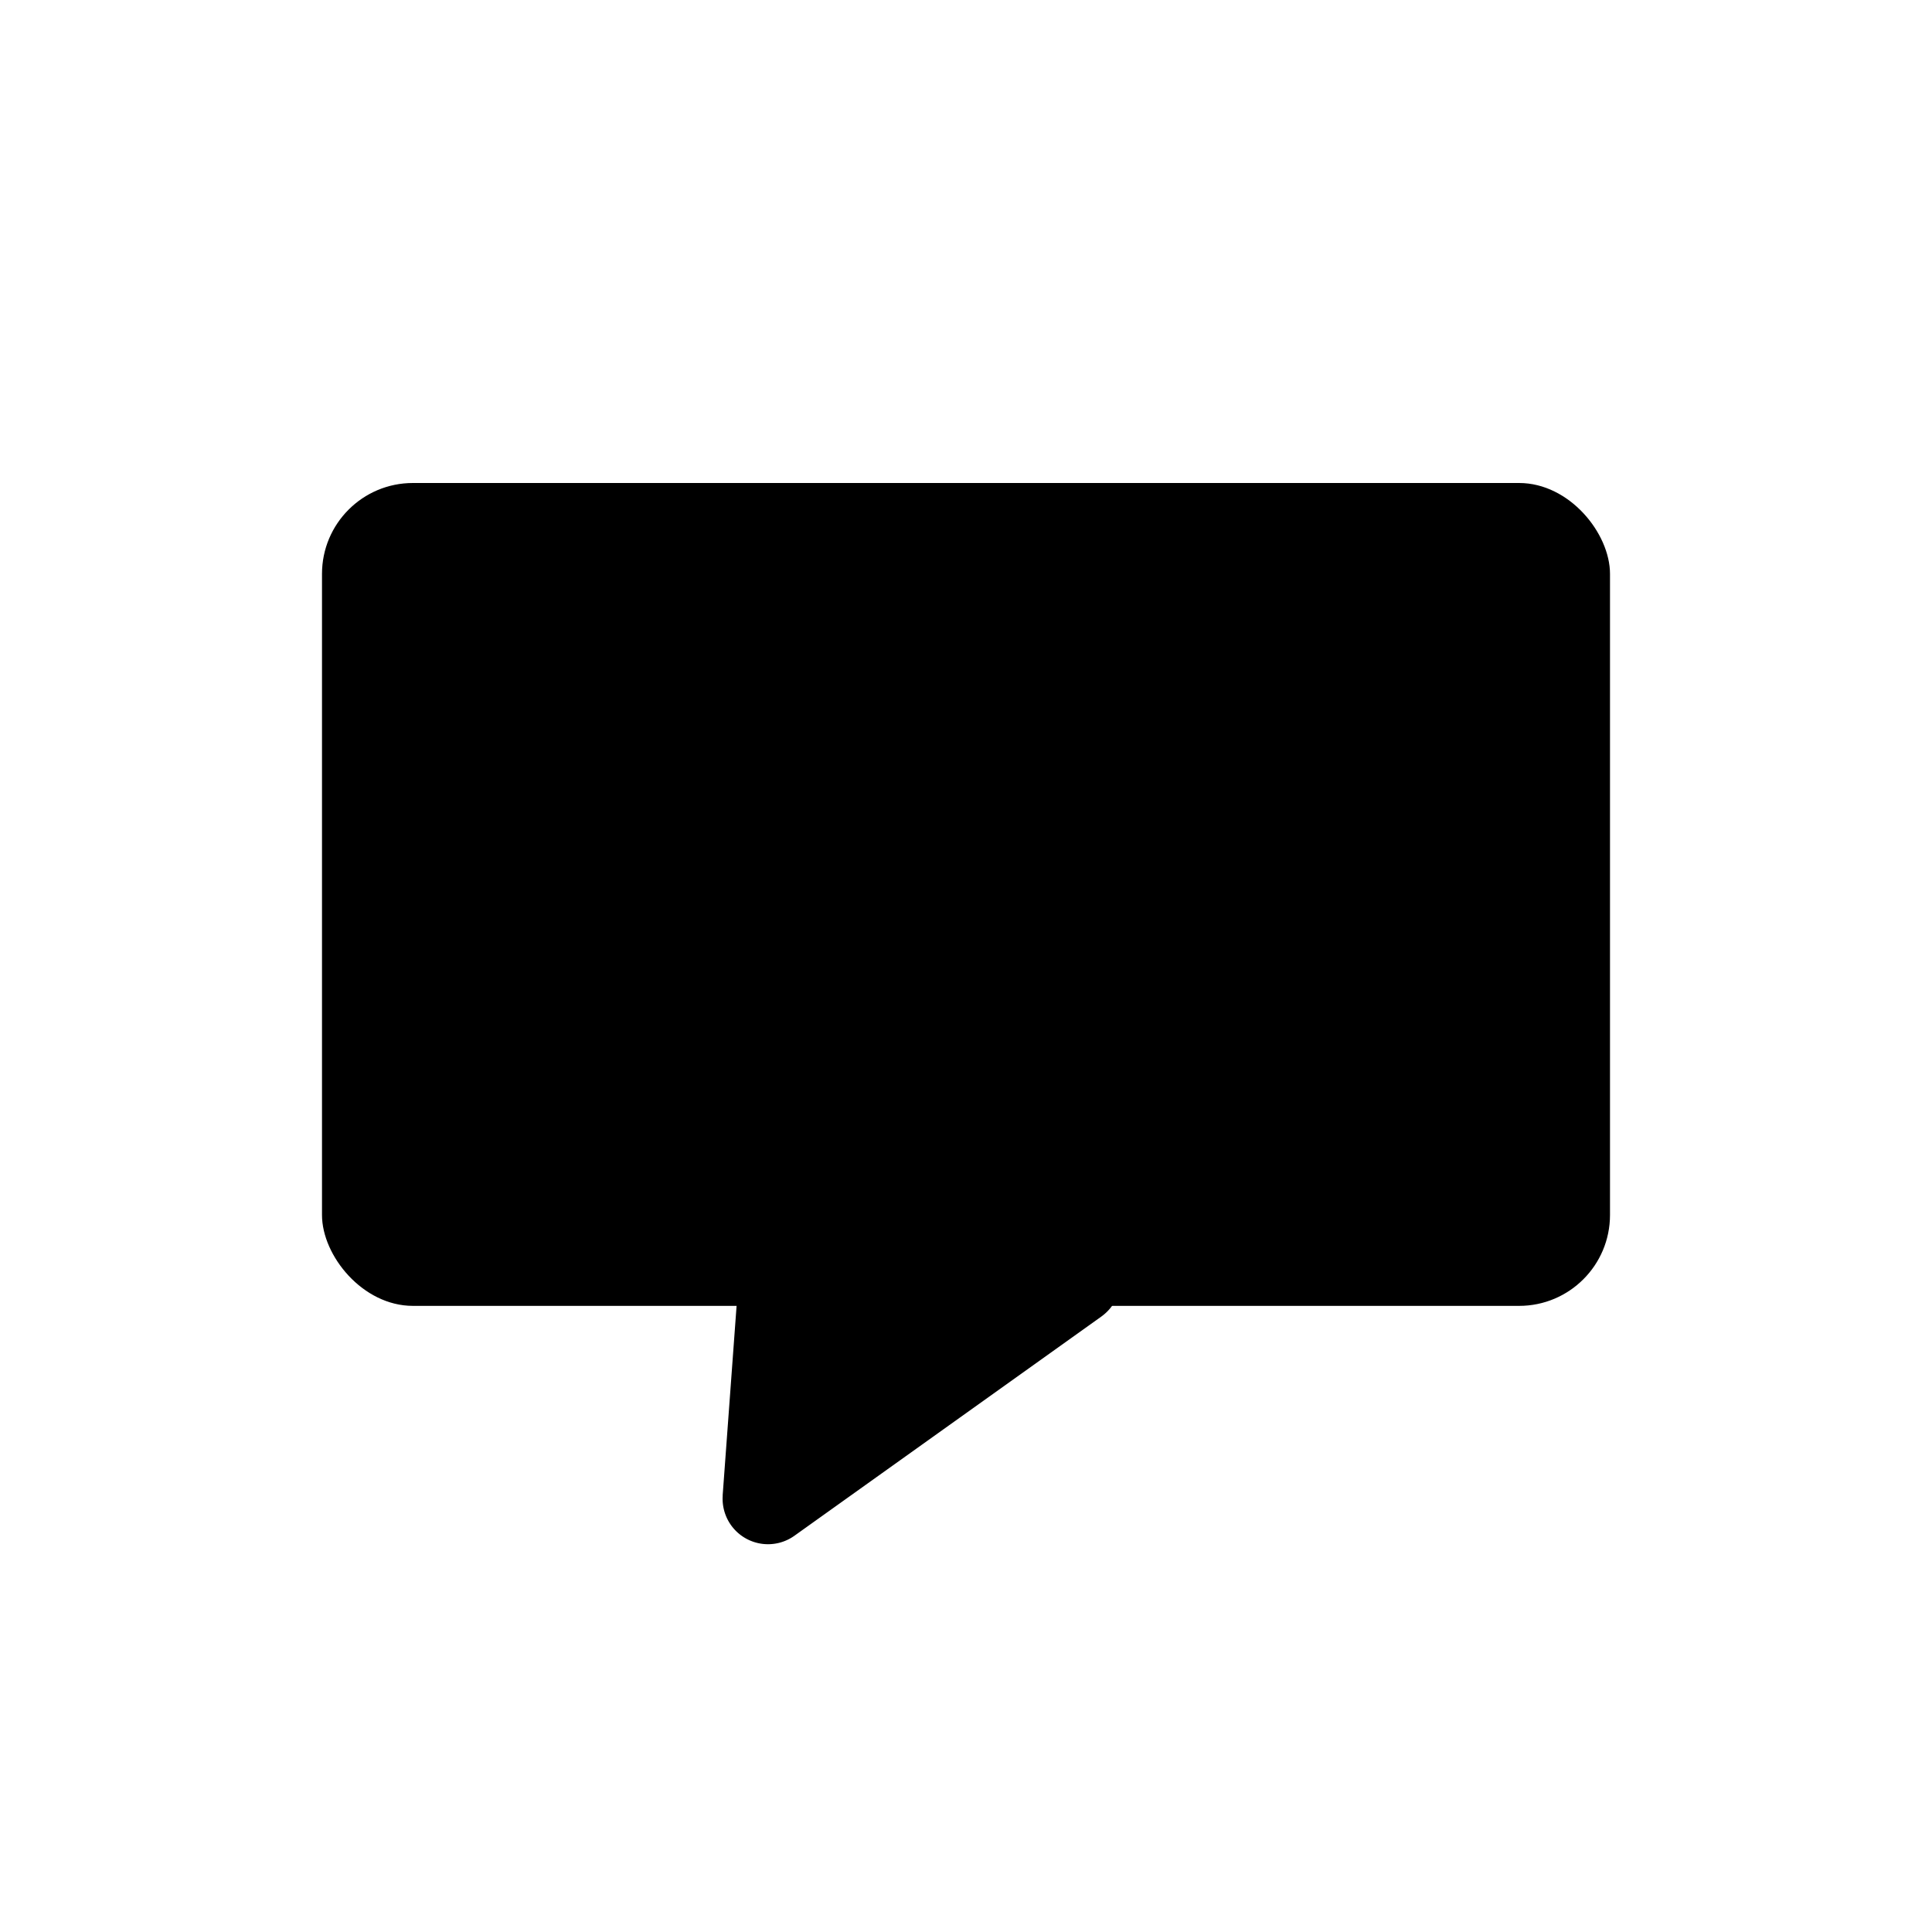 <svg viewBox="0 0 24 24" fill="currentColor" width="44" height="44" data-ux="Icon" class="x-el x-el-svg c2-1 c2-2 c2-q c2-r c2-s c2-3 c2-4 c2-5 c2-6 c2-7 c2-8" xmlns="http://www.w3.org/2000/svg"><g fill="currentColor"><rect x="4" y="6" width="16" height="10.222" rx="1.129"></rect><path d="M8.977 18.578l.2-2.722a.564.564 0 01.564-.523h3.61c.548 0 .774.705.327 1.024l-3.81 2.721a.564.564 0 01-.89-.5z"></path></g></svg>